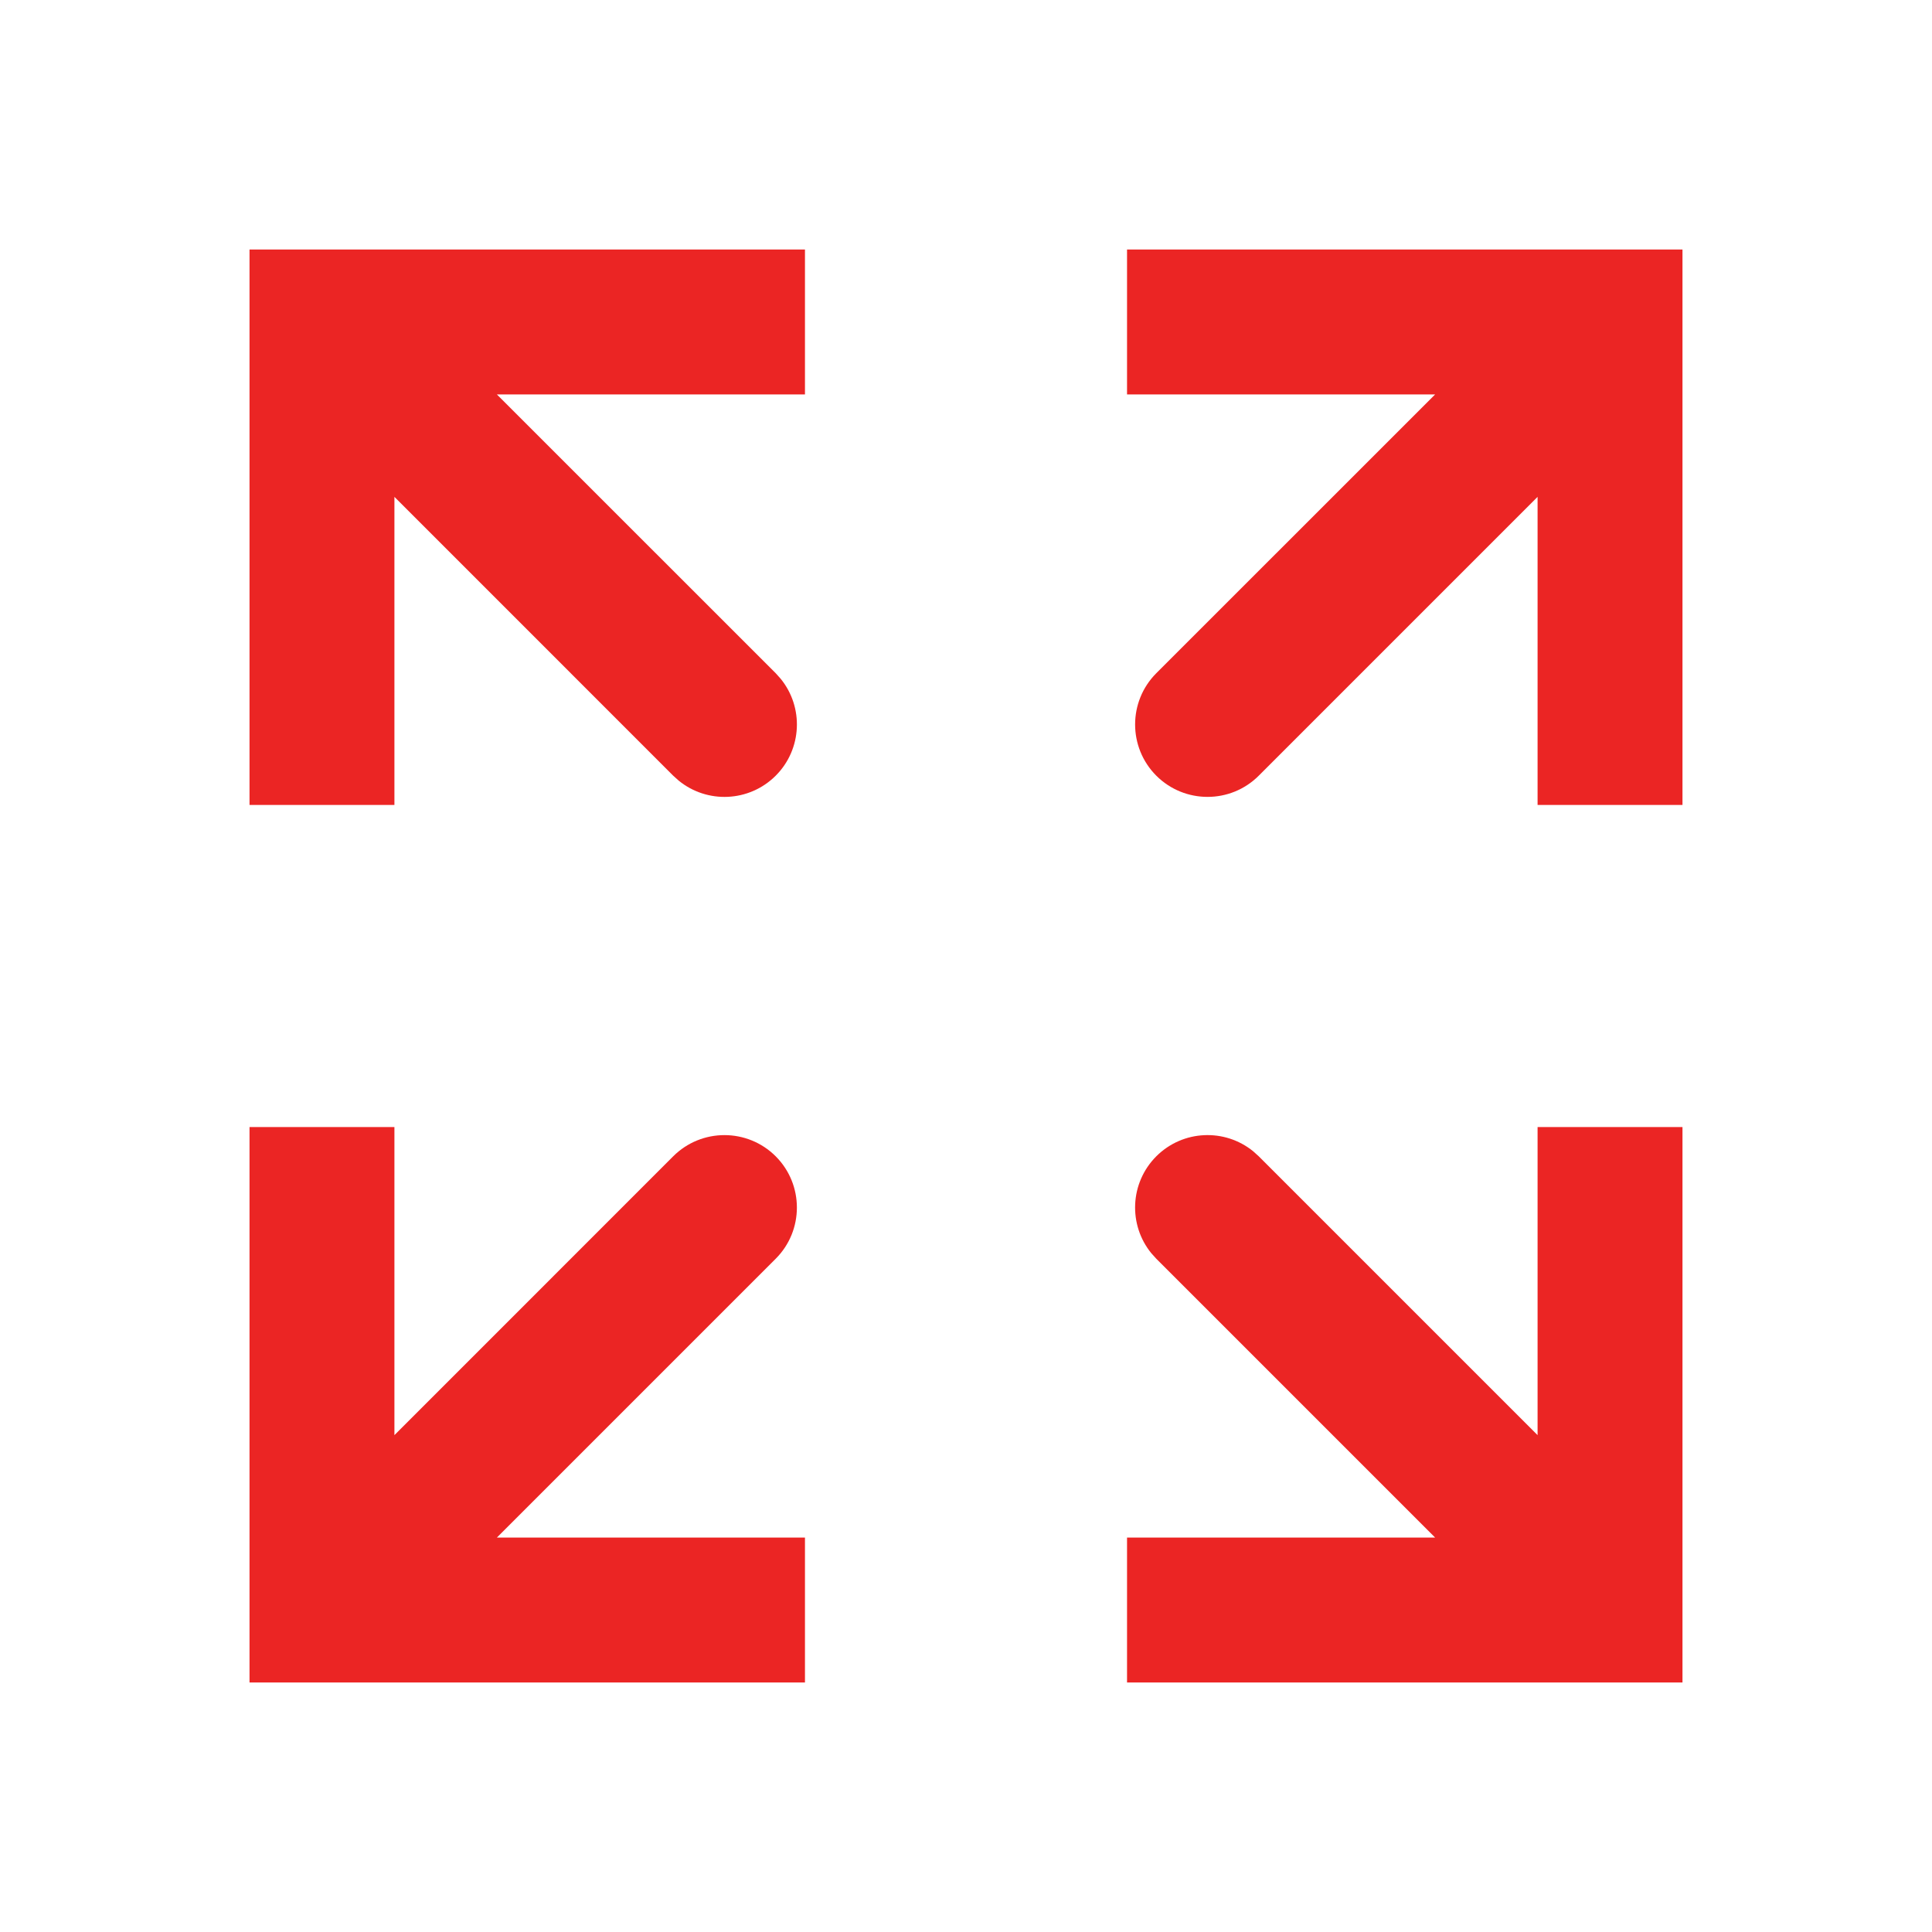 <svg width="40" height="40" viewBox="0 0 40 40" fill="none" xmlns="http://www.w3.org/2000/svg">
<path d="M23.334 34.834V31.834H29.713L23.94 26.061L23.837 25.947C23.357 25.358 23.391 24.49 23.94 23.94C24.49 23.391 25.358 23.357 25.947 23.837L26.061 23.94L31.834 29.713V23.334H34.834V34.834H23.334Z" fill="#EB2524"/>
<path d="M5.166 23.334H8.166V29.713L13.938 23.94C14.524 23.355 15.474 23.355 16.06 23.94C16.645 24.526 16.645 25.476 16.06 26.061L10.287 31.834H16.666V34.834H5.166V23.334Z" fill="#EB2524"/>
<path d="M31.834 16.666V10.287L26.061 16.06C25.476 16.645 24.526 16.645 23.94 16.06C23.355 15.474 23.355 14.524 23.94 13.938L29.713 8.166H23.334V5.166H34.834V16.666H31.834Z" fill="#EB2524"/>
<path d="M5.166 16.666V5.166H16.666V8.166H10.287L16.06 13.938L16.163 14.053C16.643 14.642 16.609 15.51 16.06 16.06C15.51 16.609 14.642 16.643 14.053 16.163L13.938 16.06L8.166 10.287V16.666H5.166Z" fill="#EB2524"/>
</svg>
